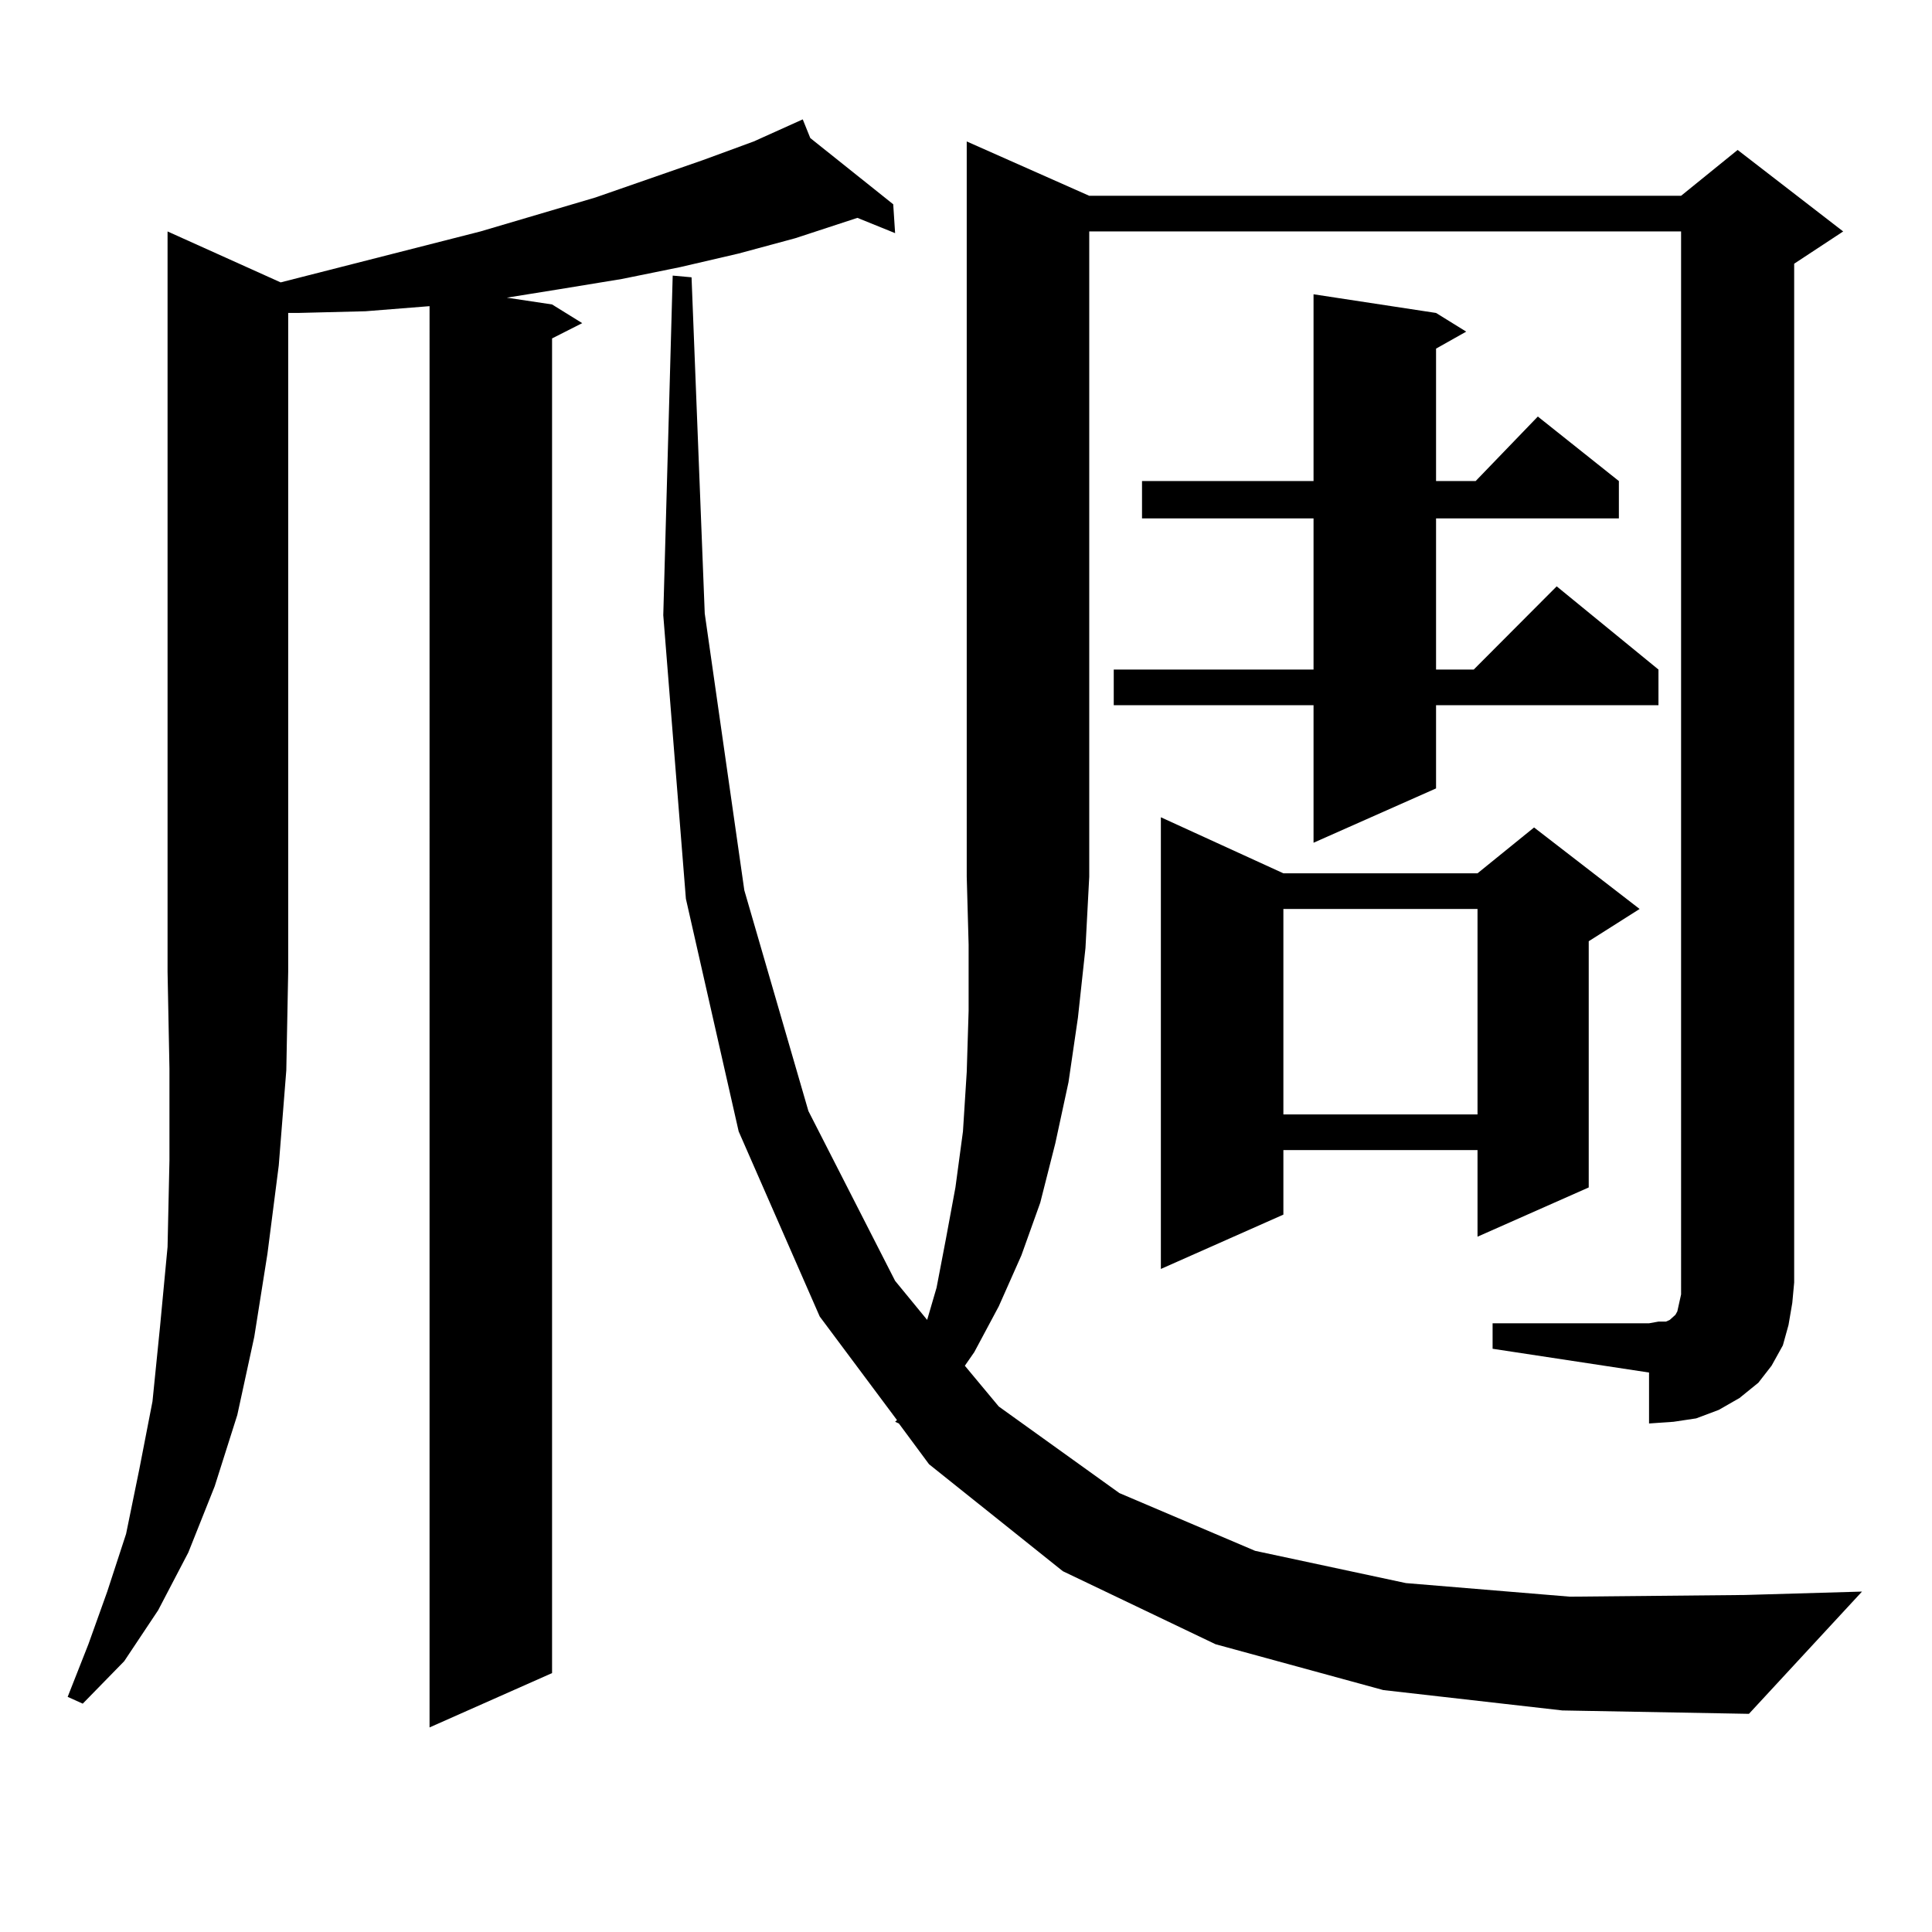 <?xml version="1.0" encoding="utf-8"?>
<!-- Generator: Adobe Illustrator 16.0.0, SVG Export Plug-In . SVG Version: 6.00 Build 0)  -->
<!DOCTYPE svg PUBLIC "-//W3C//DTD SVG 1.1//EN" "http://www.w3.org/Graphics/SVG/1.1/DTD/svg11.dtd">
<svg version="1.1" id="图层_1" xmlns="http://www.w3.org/2000/svg" xmlns:xlink="http://www.w3.org/1999/xlink" x="0px" y="0px"
	 width="1000px" height="1000px" viewBox="0 0 1000 1000" enable-background="new 0 0 1000 1000" xml:space="preserve">
<path d="M148.191,553.977l-3.902,49.219l-5.854,45.703l-6.829,43.066l-8.78,40.43l-11.707,36.914l-13.658,34.277l-15.609,29.883
	l-17.561,26.367l-21.463,21.973l-7.805-3.516l10.731-27.246l9.756-27.246l9.756-29.883l6.829-33.398l6.829-35.156l3.902-38.672
	l3.902-41.309l0.976-44.824v-47.461L86.729,503V119.797l58.535,26.367l103.412-26.367l59.511-17.578l55.608-19.336l26.341-9.668
	l25.365-11.426l3.902,9.668l42.926,34.277l0.976,14.941l-19.512-7.91L411.6,123.313l-29.268,7.91l-30.243,7.031l-30.243,6.152
	l-32.194,5.273l-27.316,4.395l23.414,3.516l15.609,9.668l-15.609,7.91v690.82l-63.413,28.125V158.469l-33.17,2.637l-35.121,0.879
	h-4.878v340.137V503L148.191,553.977z M715.982,874.777l-86.827-23.73l-79.022-37.793l-69.267-55.371l-15.609-21.094l-1.951-0.879
	l0.976-0.879l-39.999-53.613l-41.95-95.801l-27.316-120.41L343.309,318.43l4.878-175.781l9.756,0.879l6.829,174.023l20.487,143.262
	l33.17,114.258l44.877,87.891l16.585,20.215l4.878-16.699l4.878-25.488l4.878-26.367l3.902-29.004l1.951-30.762l0.976-31.641
	v-34.277l-0.976-35.156V73.215l63.413,28.125h306.334l29.268-23.73l54.633,42.188l-25.365,16.699V663.84l-0.976,10.547
	l-1.951,11.426l-2.927,10.547l-5.854,10.547l-6.829,8.789l-9.756,7.91l-10.731,6.152l-11.707,4.395l-11.707,1.758l-12.683,0.879
	v-26.367l-80.974-12.305v-13.184h80.974l4.878-0.879h3.902l1.951-0.879l0.976-0.879l0.976-0.879l0.976-0.879l0.976-1.758
	l0.976-4.395l0.976-4.395V119.797H563.791v333.984l-1.951,36.914l-3.902,36.035l-4.878,33.398l-6.829,31.641l-7.805,30.762
	l-9.756,27.246l-11.707,26.367l-12.683,23.73l-4.878,7.031L516.963,728l62.438,44.824l70.242,29.883l78.047,16.699l84.876,7.031
	l90.729-0.879l60.486-1.758l-58.535,63.281l-96.583-1.758L715.982,874.777z M743.299,161.984l15.609,9.668l-15.609,8.789v68.555
	h20.487l32.194-33.398l41.95,33.398v19.336h-94.632v78.223h19.512l42.926-43.066l52.682,43.066v18.457H743.299v43.066
	l-63.413,28.125v-71.191H576.474v-18.457h103.412v-78.223h-88.778v-19.336h88.778v-96.68L743.299,161.984z M664.276,452.023h100.485
	l29.268-23.73l54.633,42.188l-26.341,16.699v127.441l-57.56,25.488v-44.824H664.276v33.398l-63.413,28.125V423.02L664.276,452.023z
	 M664.276,470.48v106.348h100.485V470.48H664.276z"/>
</svg>
